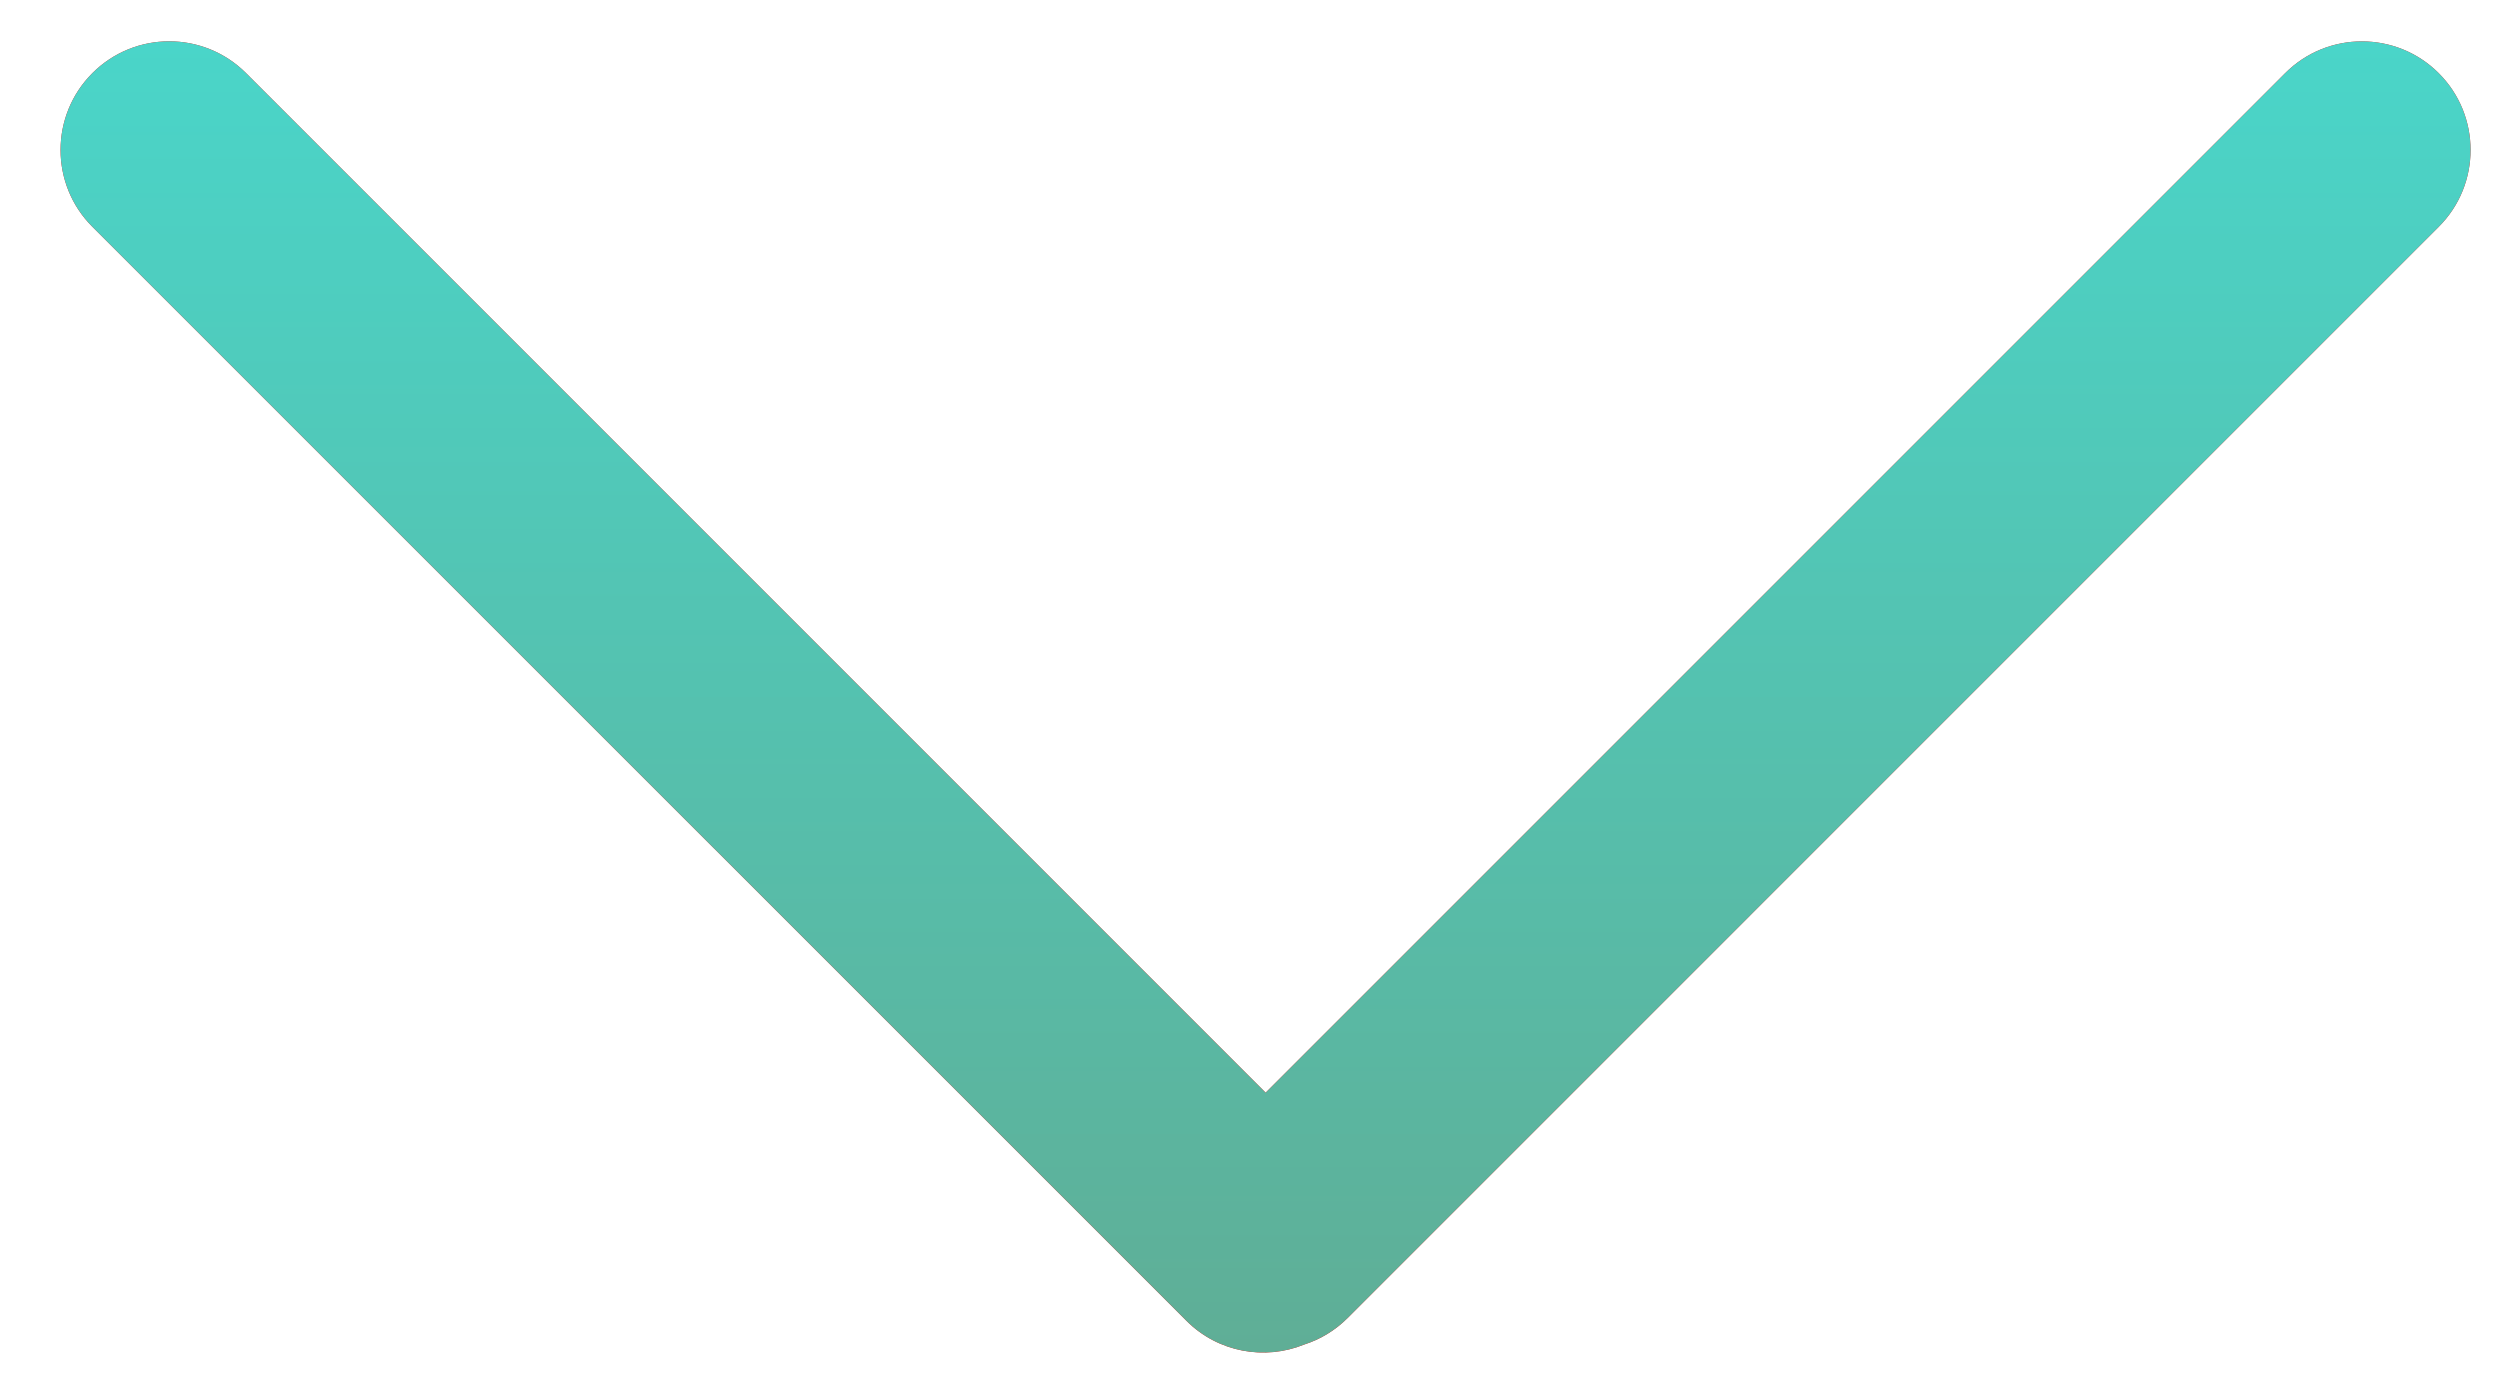 <?xml version="1.0" encoding="UTF-8"?> <svg xmlns="http://www.w3.org/2000/svg" width="40" height="22" viewBox="0 0 40 22" fill="none"> <path fill-rule="evenodd" clip-rule="evenodd" d="M1.478 3.629C0.799 2.95 0.799 1.849 1.478 1.17C2.157 0.491 3.258 0.491 3.937 1.17L20.25 17.483L36.562 1.171C37.24 0.492 38.341 0.492 39.02 1.171C39.699 1.85 39.699 2.95 39.02 3.629L21.562 21.088C21.36 21.29 21.12 21.432 20.866 21.513C20.238 21.768 19.491 21.641 18.982 21.132L1.478 3.629Z" fill="#FF0E0E"></path> <path fill-rule="evenodd" clip-rule="evenodd" d="M1.478 3.629C0.799 2.95 0.799 1.849 1.478 1.17C2.157 0.491 3.258 0.491 3.937 1.17L20.25 17.483L36.562 1.171C37.24 0.492 38.341 0.492 39.02 1.171C39.699 1.85 39.699 2.95 39.02 3.629L21.562 21.088C21.36 21.29 21.12 21.432 20.866 21.513C20.238 21.768 19.491 21.641 18.982 21.132L1.478 3.629Z" fill="url(#paint0_linear_270_84)"></path> <defs> <linearGradient id="paint0_linear_270_84" x1="20.249" y1="0.661" x2="20.249" y2="21.641" gradientUnits="userSpaceOnUse"> <stop stop-color="#4AD5C9"></stop> <stop offset="1" stop-color="#5FAE96"></stop> </linearGradient> </defs> </svg> 